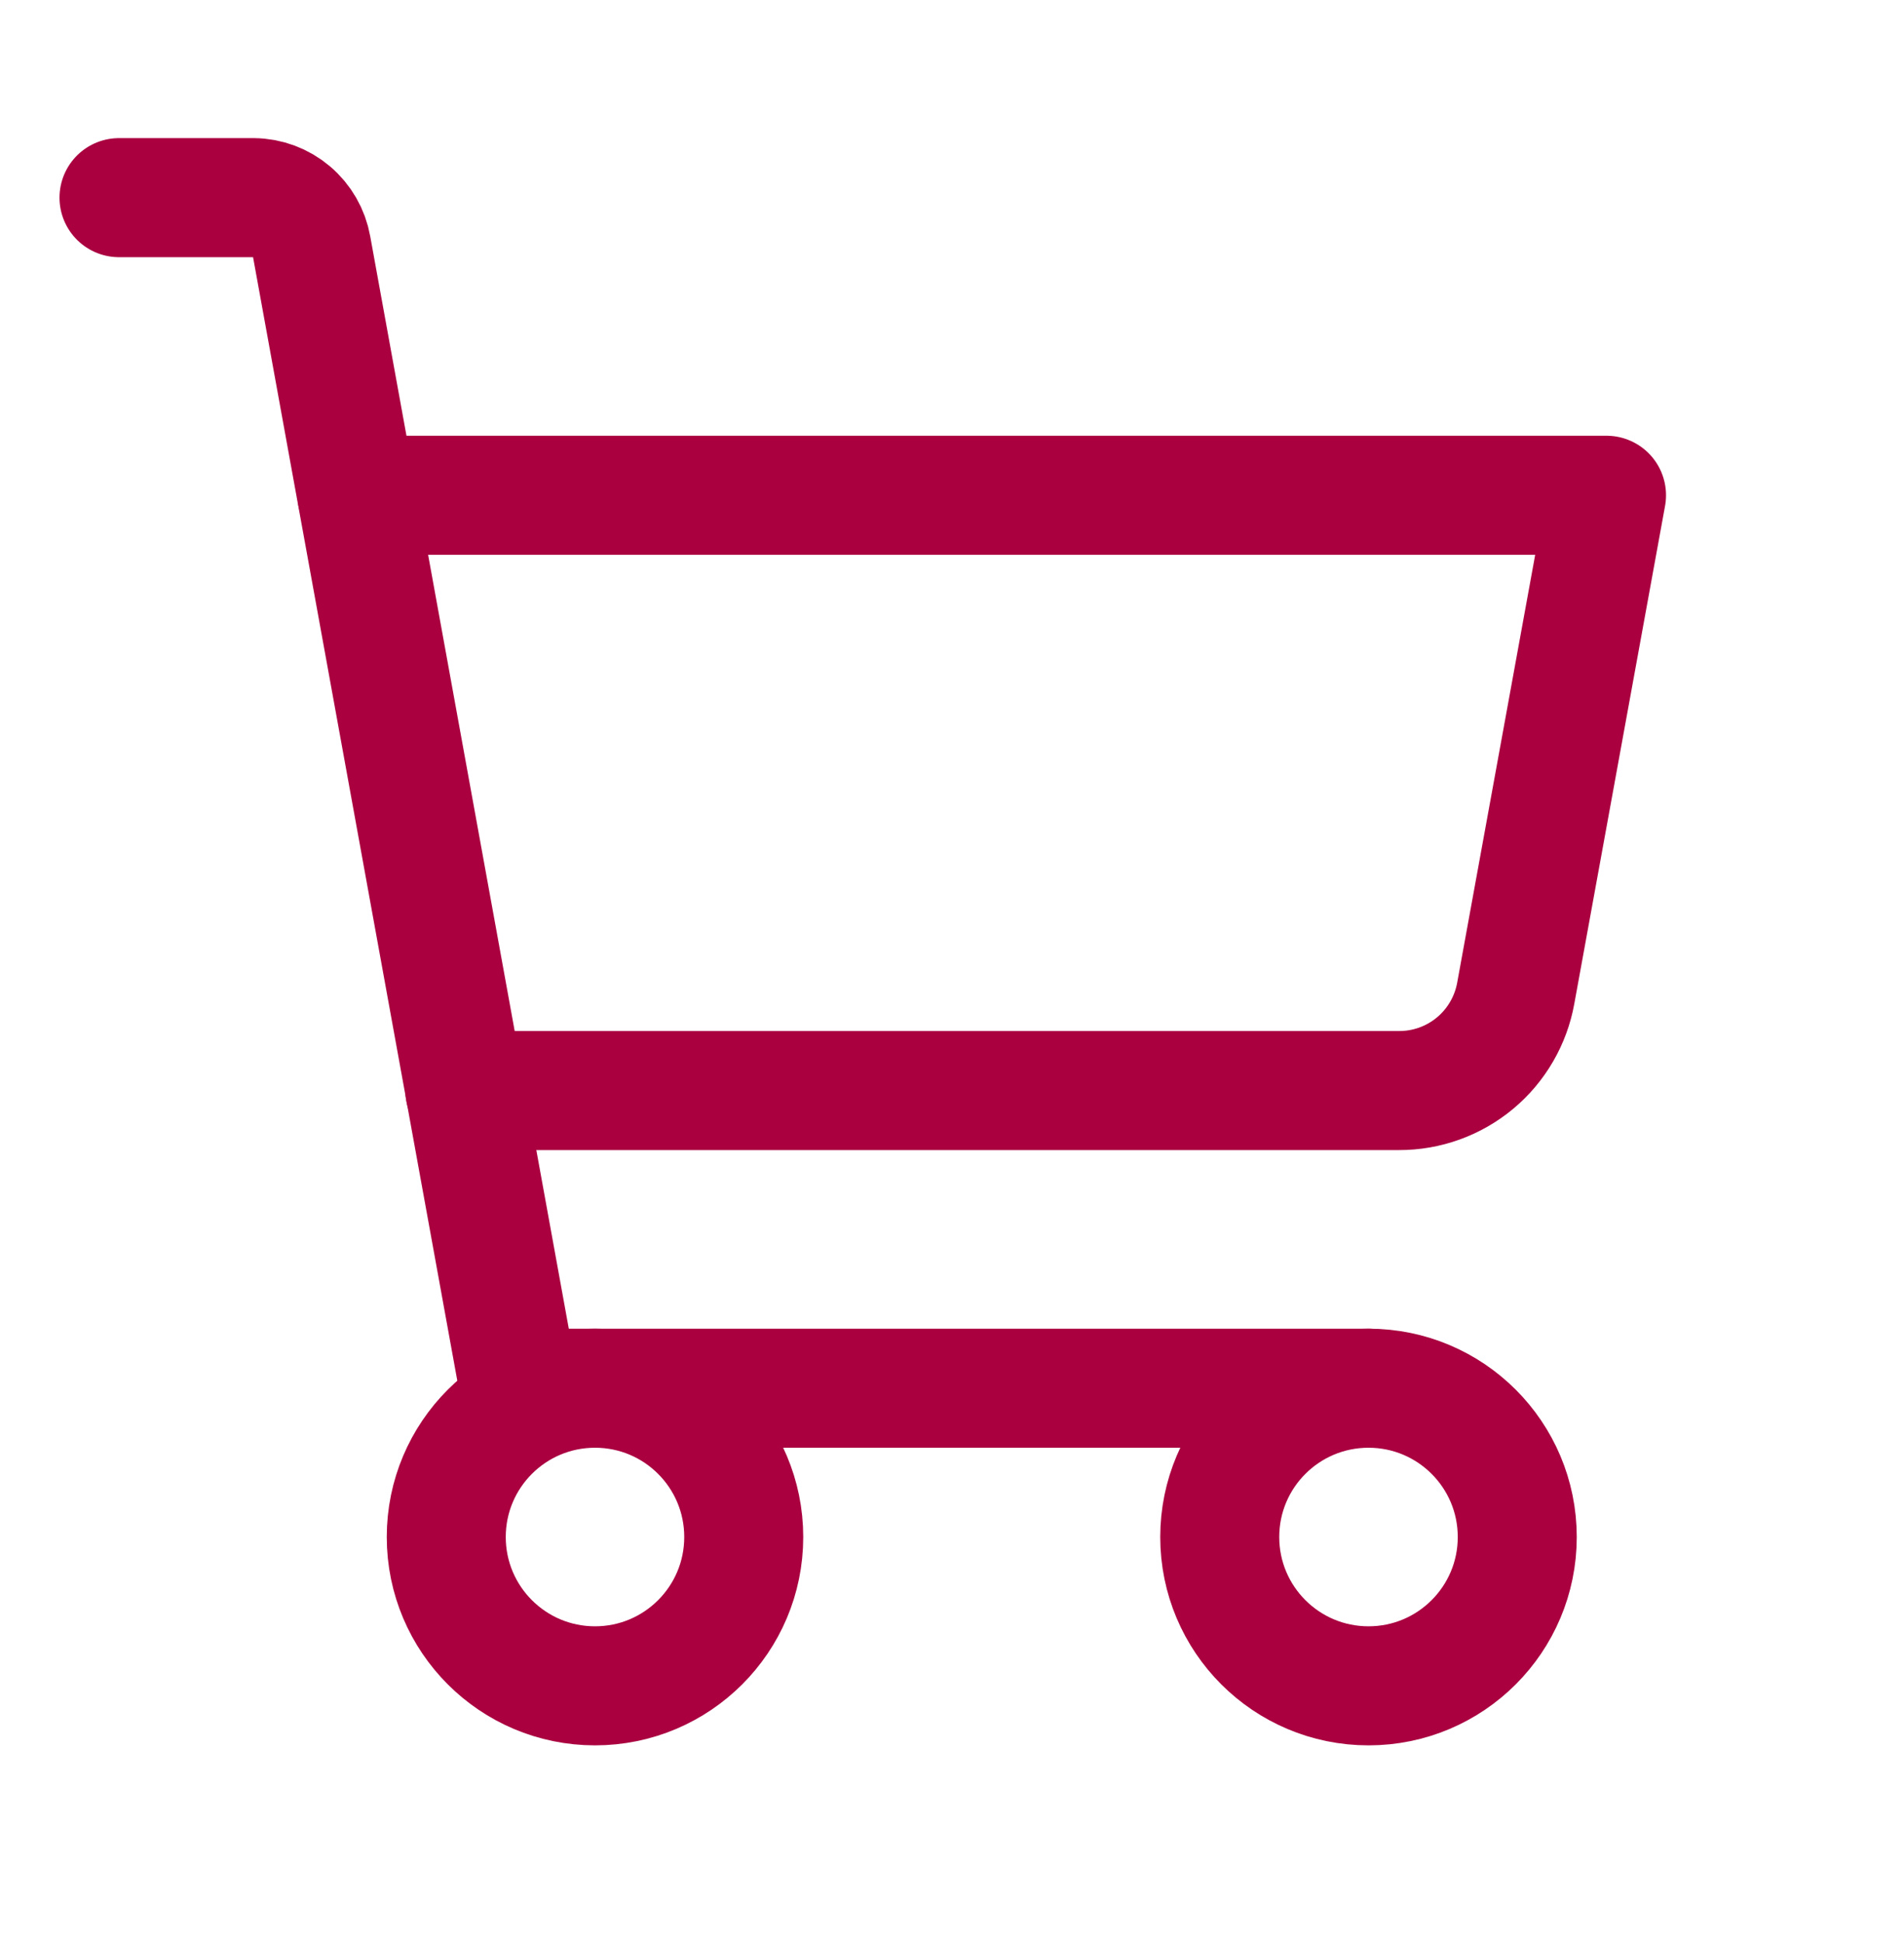<?xml version="1.0" encoding="UTF-8"?> <svg xmlns="http://www.w3.org/2000/svg" width="50" height="51" viewBox="0 0 50 51" fill="none"><path d="M35.938 36.438H13.633L8.184 6.477C8.12 6.118 7.933 5.793 7.654 5.557C7.376 5.322 7.025 5.191 6.66 5.188H3.125" stroke="#AA0040" stroke-width="3.125" stroke-linecap="round" stroke-linejoin="round"></path><path d="M15.625 44.25C17.782 44.25 19.531 42.501 19.531 40.344C19.531 38.186 17.782 36.438 15.625 36.438C13.468 36.438 11.719 38.186 11.719 40.344C11.719 42.501 13.468 44.25 15.625 44.25Z" stroke="#AA0040" stroke-width="3.125" stroke-linecap="round" stroke-linejoin="round"></path><path d="M35.938 44.25C38.095 44.25 39.844 42.501 39.844 40.344C39.844 38.186 38.095 36.438 35.938 36.438C33.78 36.438 32.031 38.186 32.031 40.344C32.031 42.501 33.78 44.25 35.938 44.25Z" stroke="#AA0040" stroke-width="3.125" stroke-linecap="round" stroke-linejoin="round"></path><path d="M12.207 28.625H36.738C37.469 28.627 38.176 28.372 38.737 27.904C39.298 27.436 39.676 26.785 39.805 26.066L42.188 13H9.375" stroke="#AA0040" stroke-width="3.125" stroke-linecap="round" stroke-linejoin="round"></path></svg> 